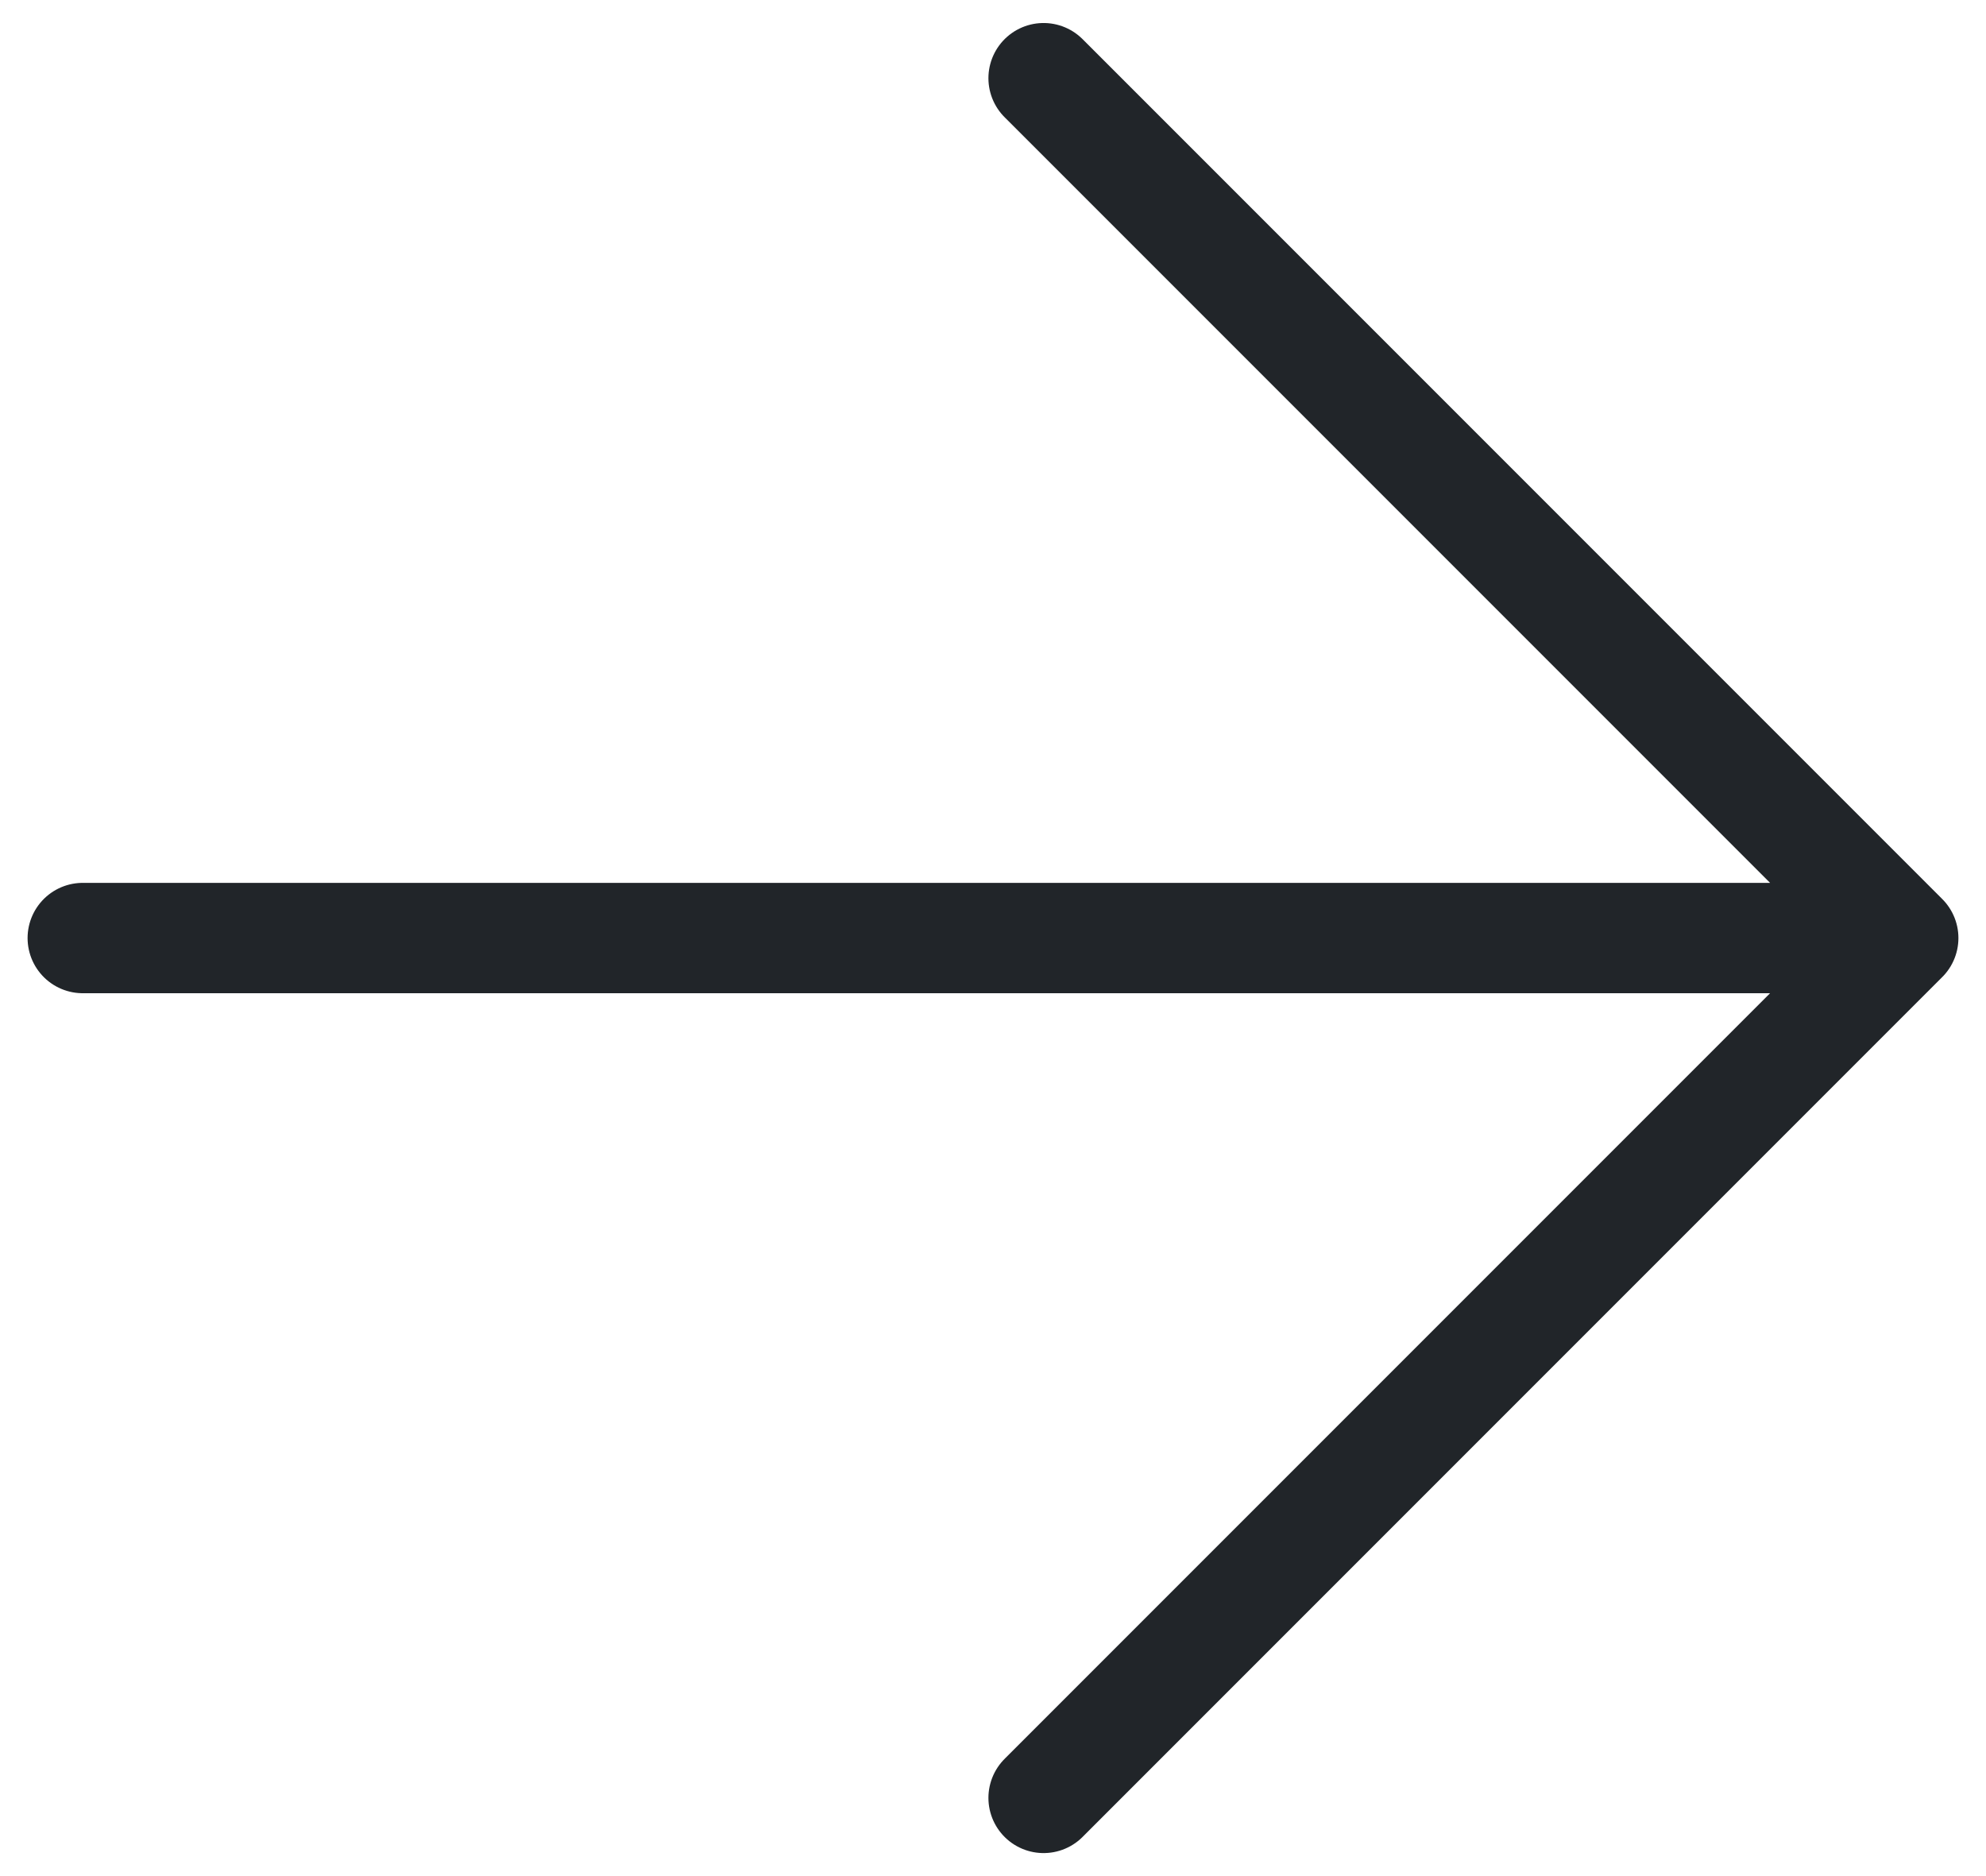 <svg width="36" height="34" viewBox="0 0 36 34" fill="none" xmlns="http://www.w3.org/2000/svg">
<path d="M1.5 17H34.5M34.5 17L18.917 1.417M34.5 17L18.917 32.583" stroke="#212529" stroke-width="2" stroke-linecap="round" stroke-linejoin="round"/>
</svg>
